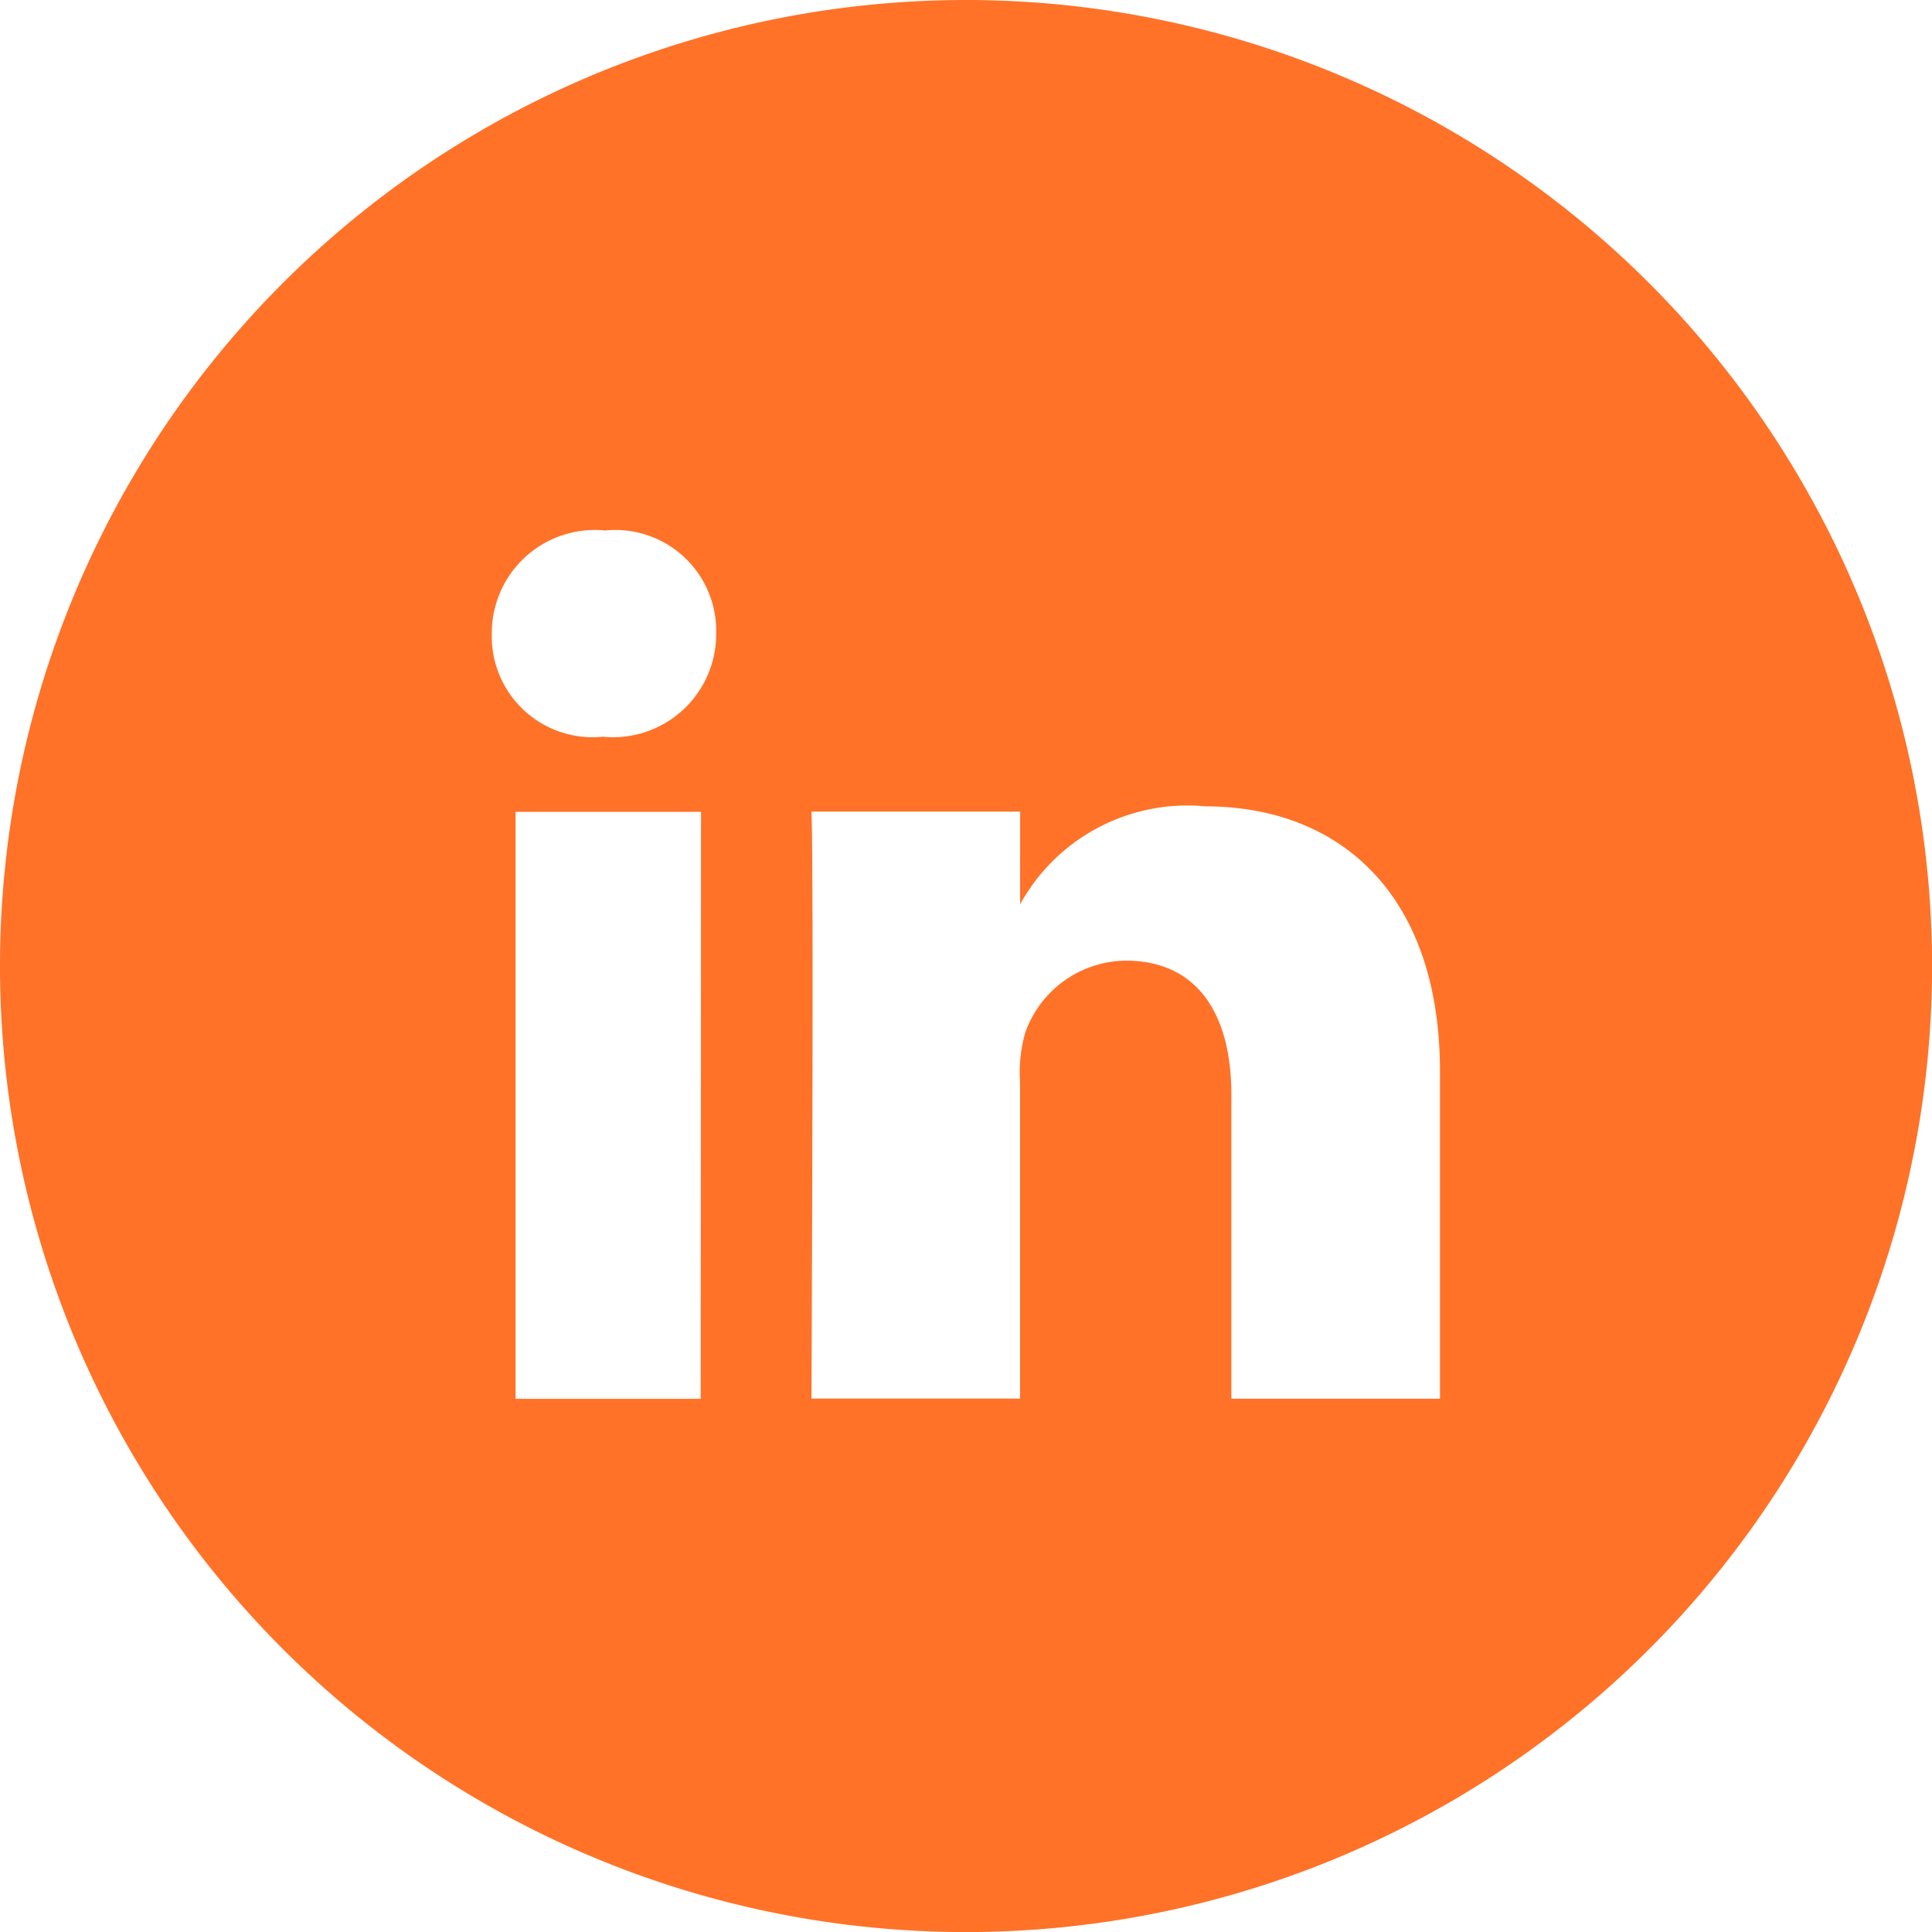 <svg xmlns="http://www.w3.org/2000/svg" viewBox="0 0 24.357 24.357"><defs><style>.a{fill:#ff7228;}</style></defs><path class="a" d="M221.179,0a12.179,12.179,0,1,0,12.179,12.179A12.183,12.183,0,0,0,221.179,0Zm-3.345,17.635H215.5v-7.4h2.338ZM216.6,9.288h0a1.272,1.272,0,0,1-1.4-1.3,1.3,1.3,0,0,1,1.429-1.3,1.272,1.272,0,0,1,1.4,1.3A1.3,1.3,0,0,1,216.6,9.288Zm10.587,8.346h-2.663V13.8c0-1.007-.422-1.689-1.332-1.689a1.359,1.359,0,0,0-1.267.909,1.8,1.8,0,0,0-.065.617v3.995H219.23s.032-6.788,0-7.4h2.631V11.4a2.408,2.408,0,0,1,2.338-1.234c1.656,0,2.955,1.072,2.955,3.345v4.124Z" transform="translate(-209)"/></svg>